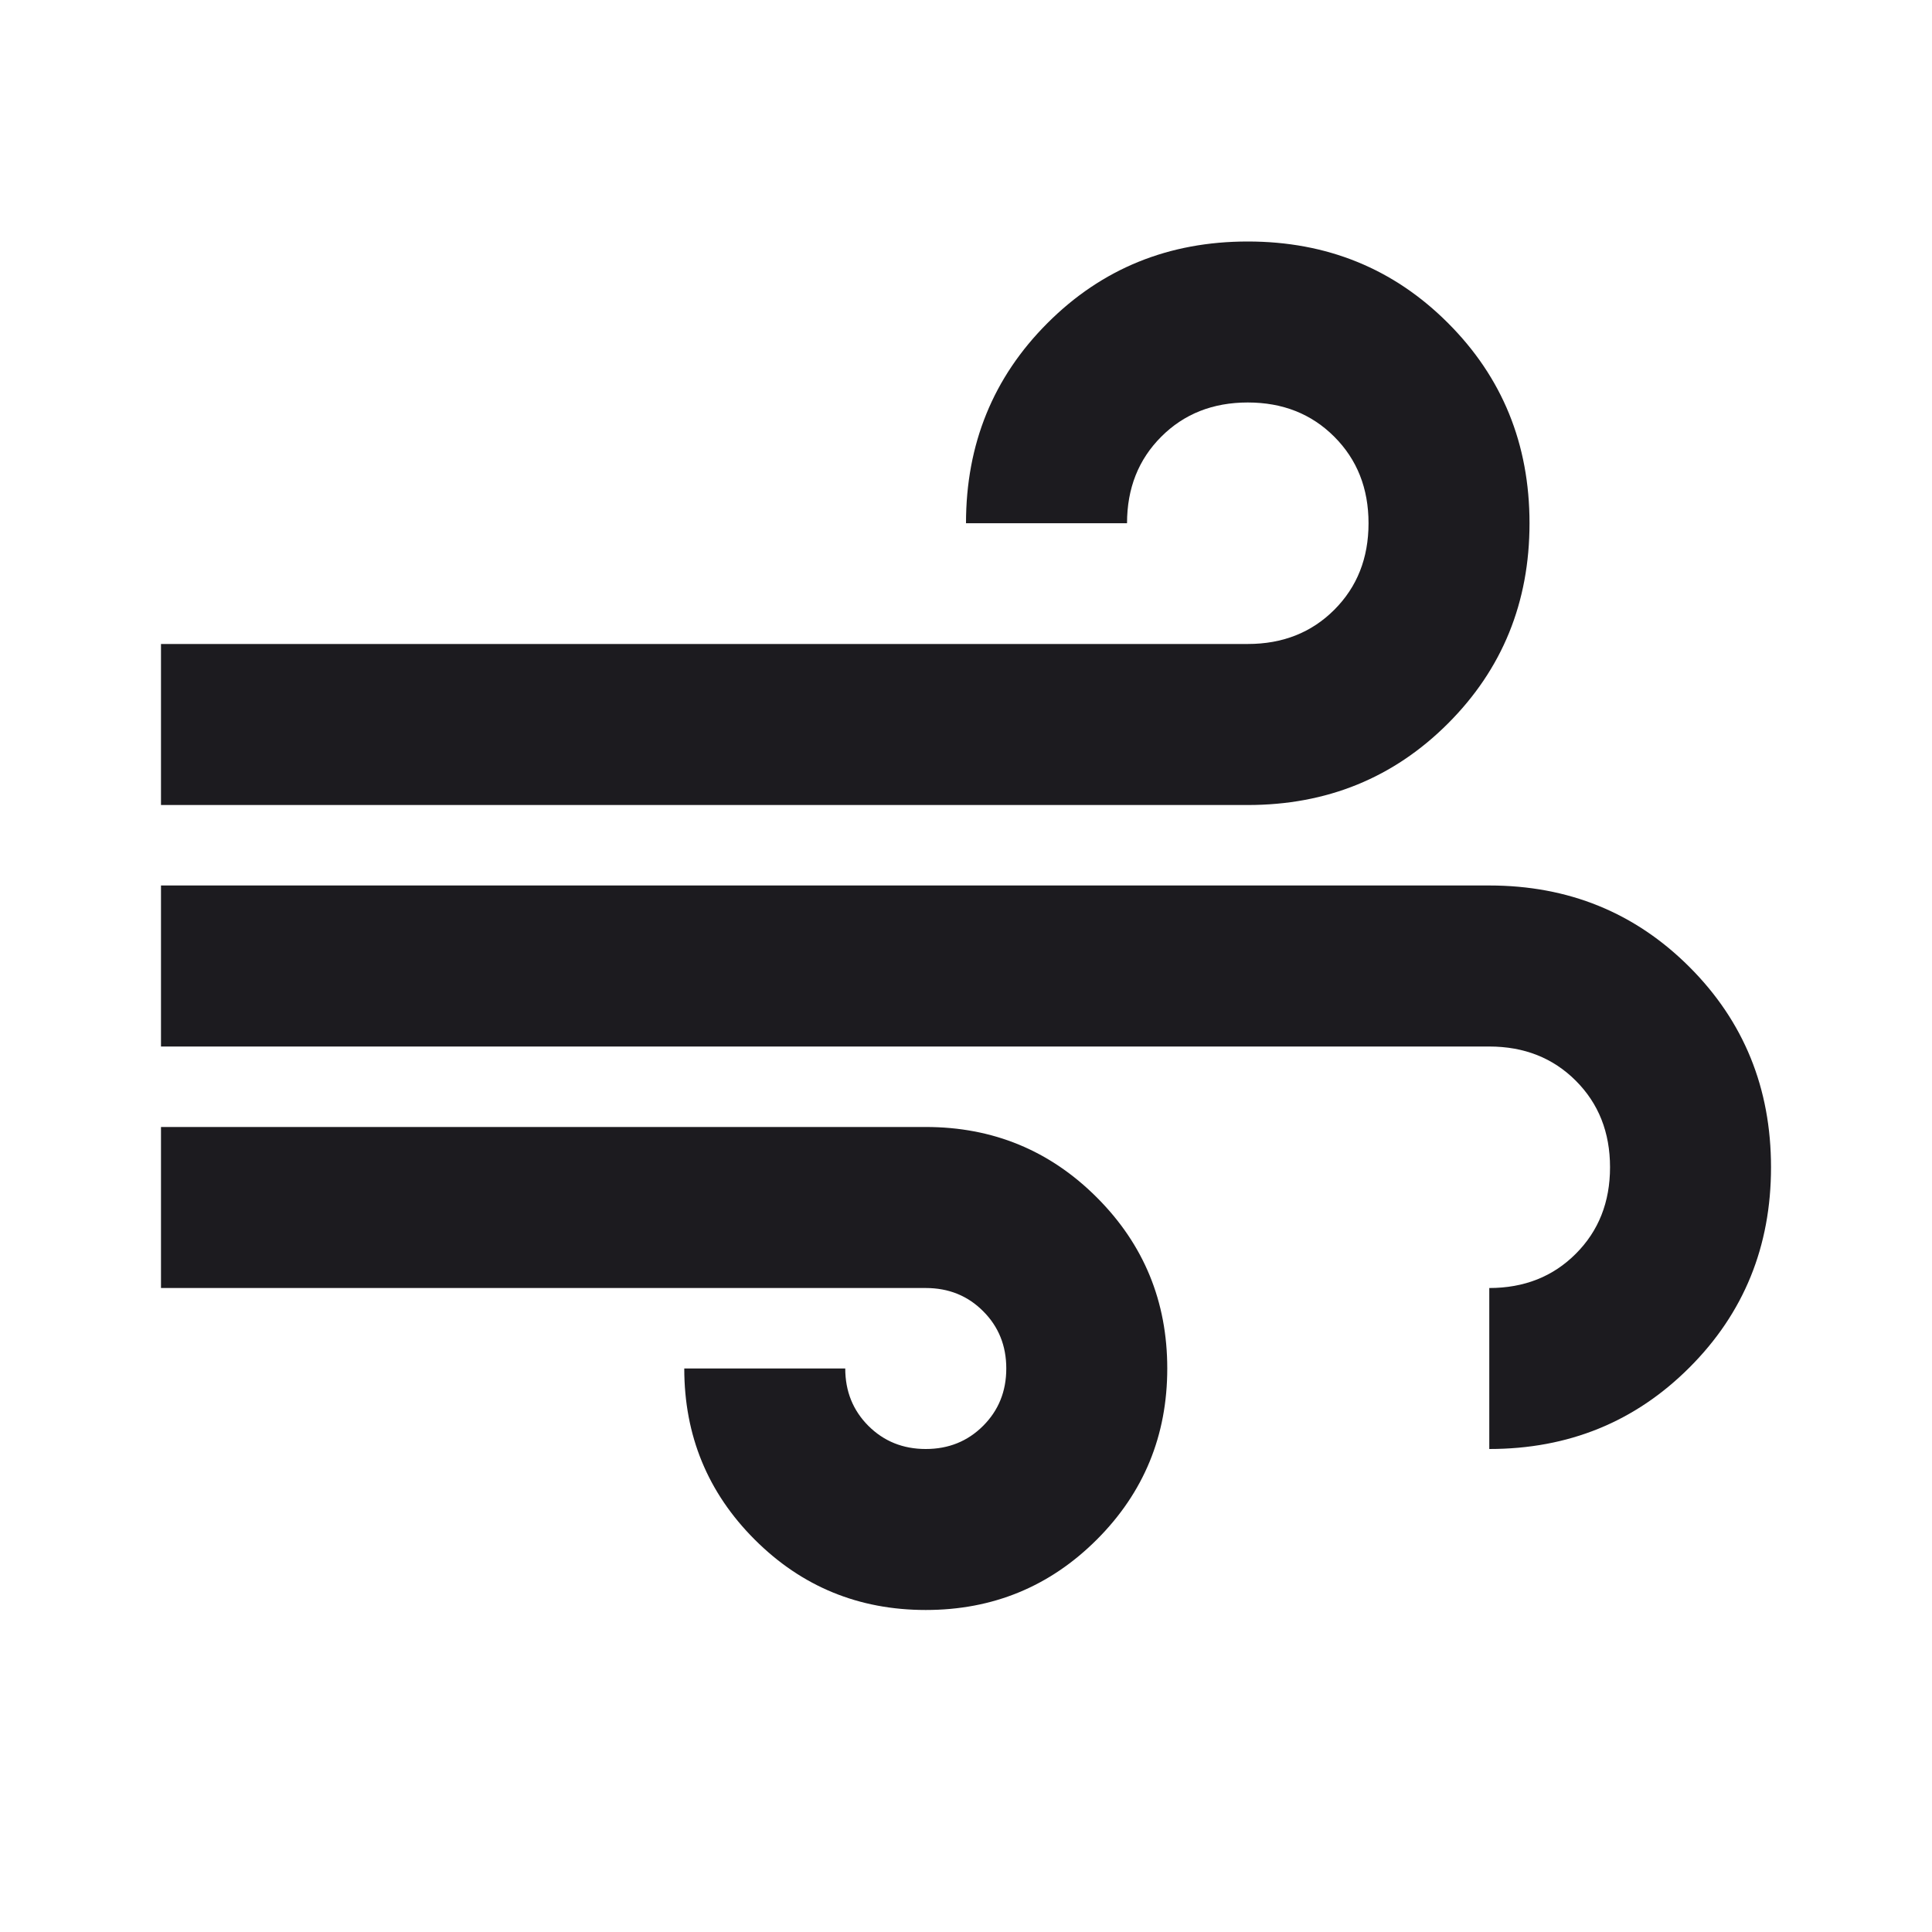 <svg width="40" height="40" viewBox="0 0 40 40" fill="none" xmlns="http://www.w3.org/2000/svg">
<g clip-path="url(#clip0_151_1450)">
<mask id="mask0_151_1450" style="mask-type:alpha" maskUnits="userSpaceOnUse" x="0" y="0" width="40" height="40">
<rect width="40" height="40" fill="#D9D9D9"/>
</mask>
<g mask="url(#mask0_151_1450)">
<path d="M19.167 33.333C17.778 33.333 16.597 32.847 15.625 31.875C14.653 30.903 14.167 29.722 14.167 28.333H17.5C17.5 28.806 17.66 29.201 17.979 29.521C18.299 29.84 18.695 30 19.167 30C19.639 30 20.035 29.84 20.354 29.521C20.674 29.201 20.834 28.806 20.834 28.333C20.834 27.861 20.674 27.465 20.354 27.146C20.035 26.826 19.639 26.667 19.167 26.667H3.333V23.333H19.167C20.556 23.333 21.736 23.819 22.709 24.792C23.681 25.764 24.167 26.944 24.167 28.333C24.167 29.722 23.681 30.903 22.709 31.875C21.736 32.847 20.556 33.333 19.167 33.333ZM3.333 16.667V13.333H25.834C26.556 13.333 27.153 13.097 27.625 12.625C28.097 12.153 28.334 11.556 28.334 10.833C28.334 10.111 28.097 9.514 27.625 9.042C27.153 8.569 26.556 8.333 25.834 8.333C25.111 8.333 24.514 8.569 24.042 9.042C23.57 9.514 23.334 10.111 23.334 10.833H20C20 9.194 20.563 7.812 21.688 6.688C22.813 5.562 24.195 5 25.834 5C27.472 5 28.854 5.562 29.979 6.688C31.104 7.812 31.667 9.194 31.667 10.833C31.667 12.472 31.104 13.854 29.979 14.979C28.854 16.104 27.472 16.667 25.834 16.667H3.333ZM30.834 30V26.667C31.556 26.667 32.153 26.431 32.625 25.958C33.097 25.486 33.334 24.889 33.334 24.167C33.334 23.444 33.097 22.847 32.625 22.375C32.153 21.903 31.556 21.667 30.834 21.667H3.333V18.333H30.834C32.472 18.333 33.854 18.896 34.979 20.021C36.104 21.146 36.667 22.528 36.667 24.167C36.667 25.806 36.104 27.188 34.979 28.312C33.854 29.438 32.472 30 30.834 30Z" fill="#1C1B1F"/>
</g>
</g>
<defs>
<clipPath id="clip0_151_1450">
<rect width="40" height="40" fill="white"/>
</clipPath>
</defs>
</svg>
